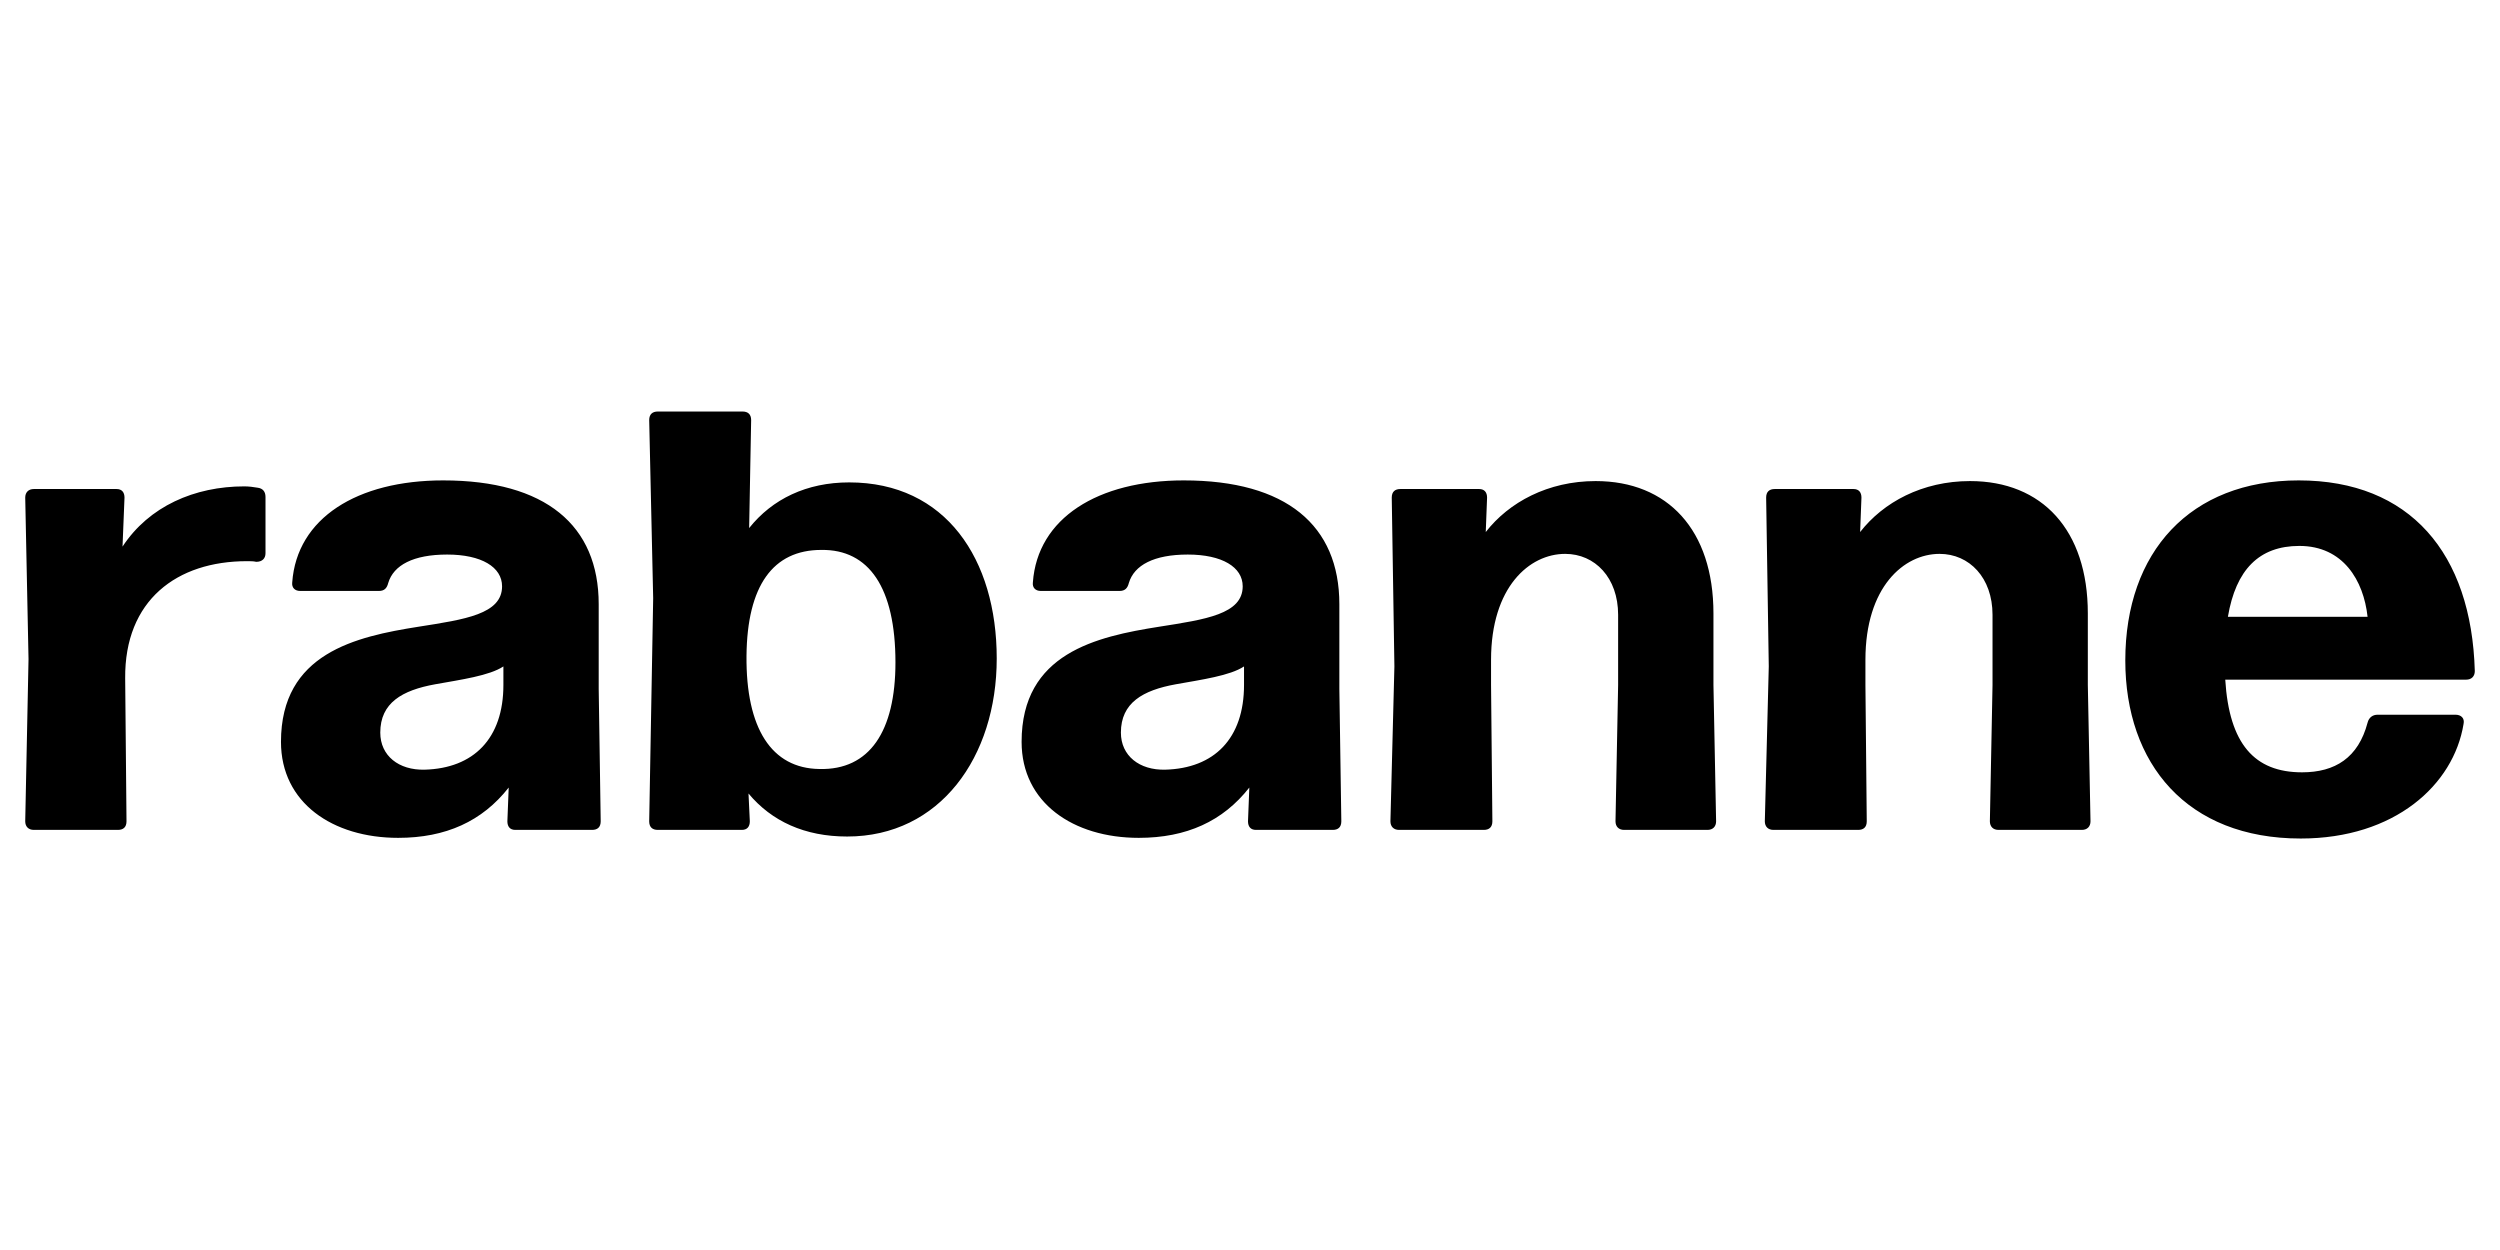 <svg width="100" height="50" viewBox="0 0 100 50" fill="none" xmlns="http://www.w3.org/2000/svg">
<path d="M5.007 27.133C4.98 24.009 7.072 22.447 9.879 22.447C10.011 22.447 10.143 22.447 10.249 22.473C10.488 22.473 10.62 22.341 10.62 22.129V19.878C10.62 19.666 10.514 19.534 10.303 19.508C10.143 19.481 9.958 19.455 9.773 19.455C7.787 19.455 5.96 20.249 4.901 21.864L4.98 19.905C4.98 19.693 4.875 19.561 4.663 19.561H1.353C1.141 19.561 1.009 19.693 1.009 19.905L1.141 26.365L1.009 32.852C1.009 33.064 1.141 33.196 1.353 33.196H4.716C4.927 33.196 5.06 33.091 5.06 32.852L5.007 27.133ZM15.926 33.514C17.832 33.514 19.288 32.852 20.348 31.502L20.295 32.852C20.295 33.064 20.401 33.196 20.612 33.196H23.684C23.895 33.196 24.028 33.091 24.028 32.852L23.948 27.557V24.168C23.948 21.017 21.83 19.216 17.726 19.216C14.284 19.216 11.875 20.726 11.689 23.294C11.663 23.506 11.795 23.638 12.007 23.638H15.158C15.37 23.638 15.476 23.532 15.529 23.32C15.741 22.605 16.535 22.182 17.885 22.182C19.262 22.182 20.083 22.685 20.083 23.453C20.083 24.565 18.6 24.777 16.747 25.068C14.231 25.465 11.239 26.127 11.239 29.675C11.239 32.111 13.305 33.514 15.926 33.514ZM16.985 30.787C15.952 30.813 15.211 30.231 15.211 29.304C15.211 28.113 16.085 27.61 17.409 27.371C18.441 27.186 19.58 27.027 20.136 26.657V27.398C20.136 29.543 18.944 30.734 16.985 30.787ZM33.965 19.296C32.27 19.296 30.893 19.958 29.966 21.123L30.046 16.805C30.046 16.567 29.913 16.461 29.702 16.461H26.313C26.101 16.461 25.968 16.567 25.968 16.805L26.127 23.929L25.968 32.852C25.968 33.091 26.101 33.196 26.313 33.196H29.675C29.887 33.196 29.993 33.064 29.993 32.852L29.94 31.74C30.867 32.852 32.191 33.461 33.885 33.461C37.592 33.461 39.869 30.284 39.869 26.339C39.869 22.367 37.83 19.296 33.965 19.296ZM32.773 30.76C30.867 30.734 29.834 29.145 29.86 26.233C29.887 23.426 30.92 21.997 32.852 21.997C34.759 21.97 35.818 23.506 35.818 26.498C35.818 29.251 34.785 30.813 32.773 30.76ZM45.551 33.514C47.457 33.514 48.914 32.852 49.973 31.502L49.92 32.852C49.92 33.064 50.026 33.196 50.237 33.196H53.309C53.521 33.196 53.653 33.091 53.653 32.852L53.574 27.557V24.168C53.574 21.017 51.455 19.216 47.351 19.216C43.909 19.216 41.5 20.726 41.315 23.294C41.288 23.506 41.42 23.638 41.632 23.638H44.783C44.995 23.638 45.101 23.532 45.154 23.32C45.366 22.605 46.16 22.182 47.51 22.182C48.887 22.182 49.708 22.685 49.708 23.453C49.708 24.565 48.225 24.777 46.372 25.068C43.856 25.465 40.864 26.127 40.864 29.675C40.864 32.111 42.93 33.514 45.551 33.514ZM46.61 30.787C45.577 30.813 44.836 30.231 44.836 29.304C44.836 28.113 45.71 27.61 47.034 27.371C48.066 27.186 49.205 27.027 49.761 26.657V27.398C49.761 29.543 48.569 30.734 46.61 30.787ZM59.642 27.398V26.392C59.642 23.479 61.178 22.155 62.607 22.155C63.799 22.155 64.725 23.109 64.725 24.591V27.398L64.62 32.852C64.62 33.064 64.752 33.196 64.964 33.196H68.3C68.512 33.196 68.644 33.064 68.644 32.852L68.538 27.398V24.538C68.538 21.202 66.711 19.243 63.825 19.243C61.919 19.243 60.357 20.09 59.43 21.282L59.483 19.905C59.483 19.693 59.377 19.561 59.165 19.561H56.014C55.803 19.561 55.67 19.666 55.67 19.905L55.776 26.657L55.617 32.852C55.617 33.064 55.75 33.196 55.962 33.196H59.35C59.562 33.196 59.695 33.091 59.695 32.852L59.642 27.398ZM74.617 27.398V26.392C74.617 23.479 76.153 22.155 77.583 22.155C78.774 22.155 79.701 23.109 79.701 24.591V27.398L79.595 32.852C79.595 33.064 79.727 33.196 79.939 33.196H83.275C83.487 33.196 83.62 33.064 83.62 32.852L83.513 27.398V24.538C83.513 21.202 81.687 19.243 78.801 19.243C76.894 19.243 75.332 20.09 74.405 21.282L74.458 19.905C74.458 19.693 74.353 19.561 74.141 19.561H70.99C70.778 19.561 70.646 19.666 70.646 19.905L70.751 26.657L70.593 32.852C70.593 33.064 70.725 33.196 70.937 33.196H74.326C74.538 33.196 74.67 33.091 74.67 32.852L74.617 27.398ZM92.081 30.893C90.175 30.893 89.169 29.754 89.01 27.186H98.648C98.86 27.186 98.992 27.054 98.992 26.842C98.86 22.129 96.397 19.216 91.949 19.216C87.607 19.216 85.012 22.076 85.012 26.418C85.012 30.549 87.474 33.541 92.028 33.541C95.788 33.541 98.145 31.396 98.542 28.96C98.595 28.722 98.436 28.589 98.224 28.589H95.1C94.914 28.589 94.756 28.695 94.703 28.907C94.332 30.31 93.405 30.893 92.081 30.893ZM91.975 21.837C93.723 21.837 94.544 23.214 94.703 24.671H89.116C89.434 22.791 90.36 21.837 91.975 21.837Z" fill="black"/>
</svg>
